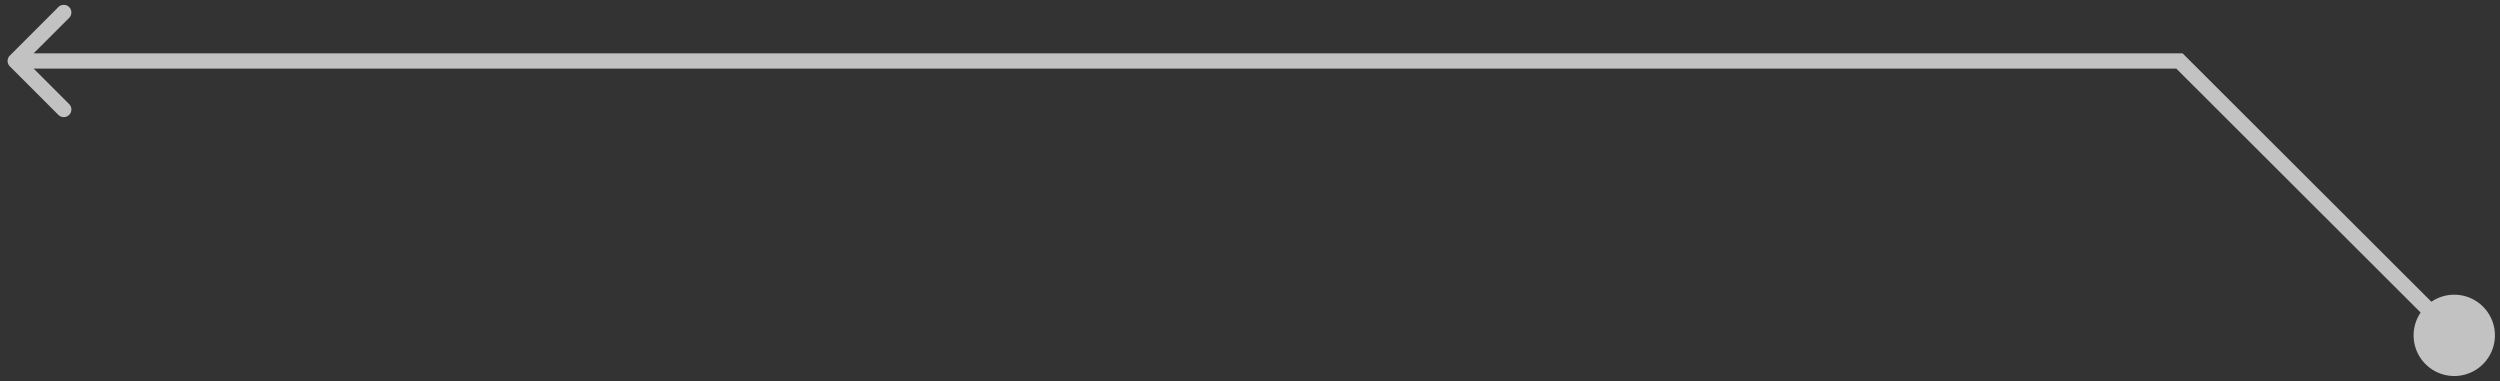 <?xml version="1.0" encoding="UTF-8"?> <svg xmlns="http://www.w3.org/2000/svg" width="164" height="25" fill="none"><rect width="100%" height="100%" fill="#333333" stroke="none"/><path d="M158.333 22a2.667 2.667 0 1 0 5.334 0 2.667 2.667 0 0 0-5.334 0zM142.972 4l.353-.354-.146-.146h-.207V4zM.646 3.646a.5.5 0 0 0 0 .708l3.182 3.182a.5.5 0 1 0 .708-.708L1.707 4l2.829-2.828a.5.5 0 1 0-.708-.708L.646 3.646zm160.707 18-18.028-18-.706.708 18.028 18 .706-.708zM142.972 3.5H1v1h141.972v-1z" fill="#fff" fill-opacity=".7"></path></svg> 